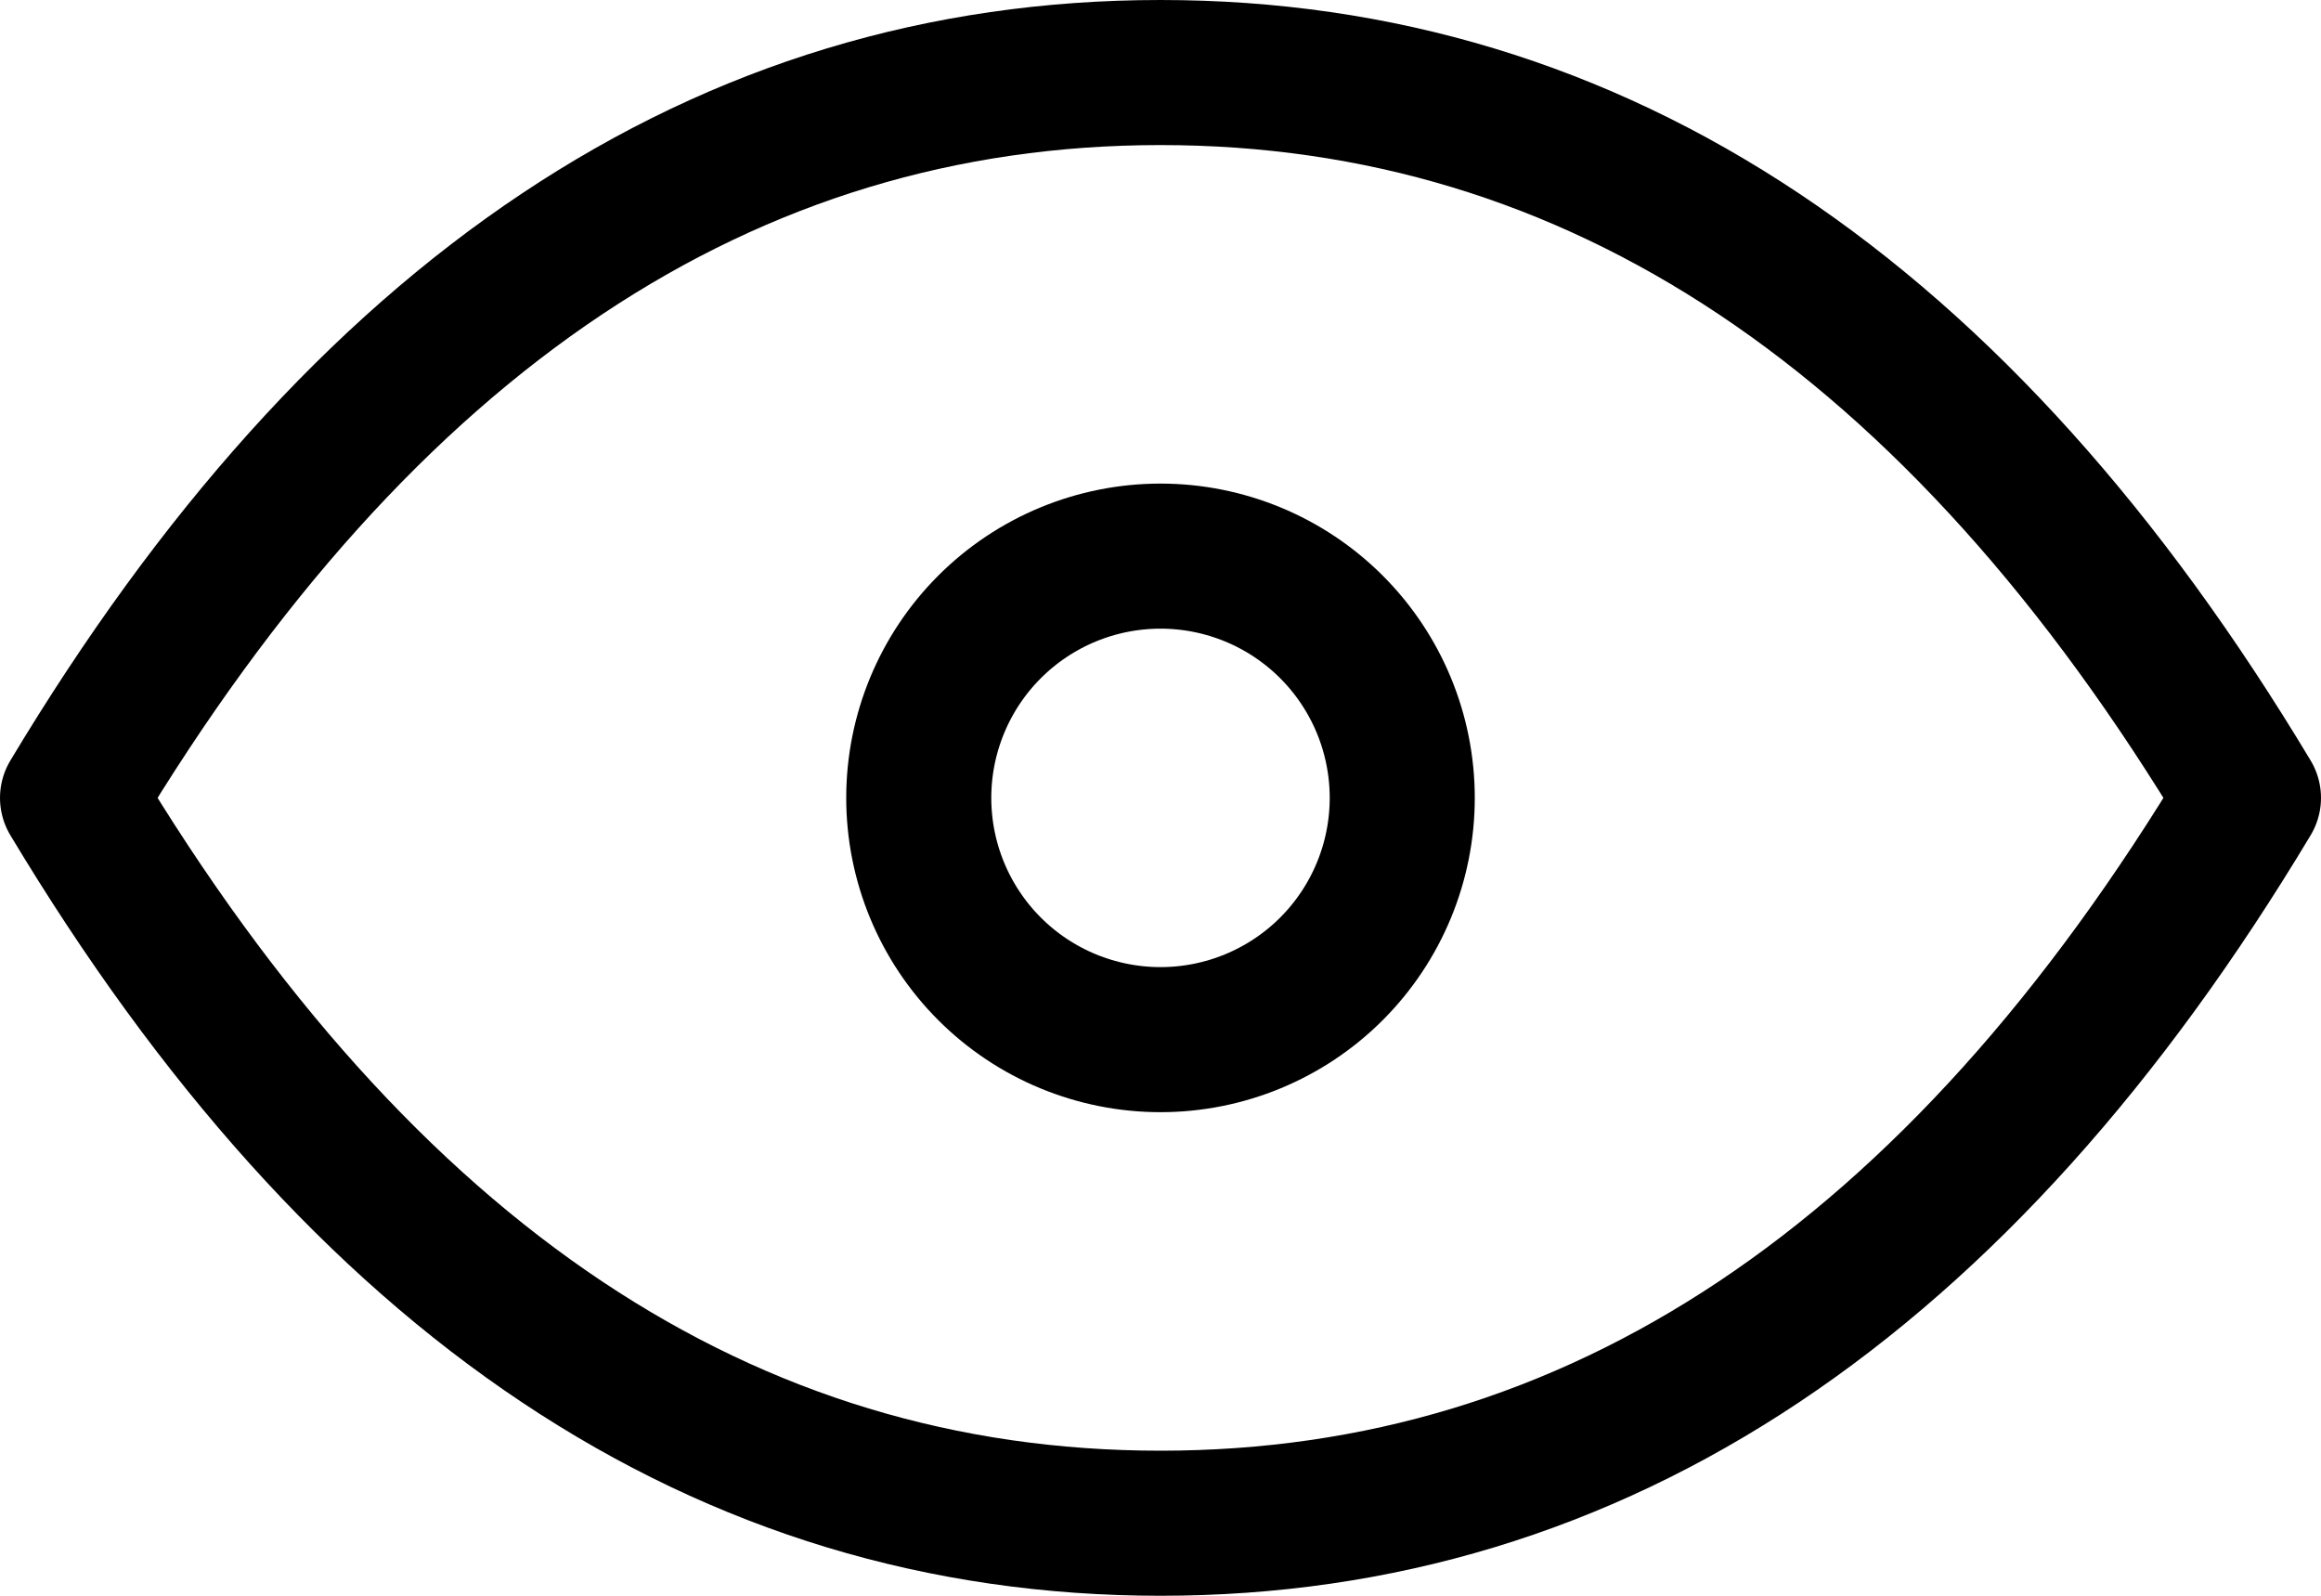 <svg width="32" height="22" viewBox="0 0 32 22" fill="none" xmlns="http://www.w3.org/2000/svg">
<path d="M12.667 11C12.667 11.884 13.018 12.732 13.643 13.357C14.268 13.982 15.116 14.333 16 14.333C16.884 14.333 17.732 13.982 18.357 13.357C18.982 12.732 19.333 11.884 19.333 11C19.333 10.116 18.982 9.268 18.357 8.643C17.732 8.018 16.884 7.667 16 7.667C15.116 7.667 14.268 8.018 13.643 8.643C13.018 9.268 12.667 10.116 12.667 11Z" stroke="black" stroke-width="2" stroke-linecap="round" stroke-linejoin="round"/>
<path d="M31 11C27 17.667 22 21 16 21C10 21 5 17.667 1 11C5 4.333 10 1 16 1C22 1 27 4.333 31 11Z" stroke="black" stroke-width="2" stroke-linecap="round" stroke-linejoin="round"/>
</svg>
